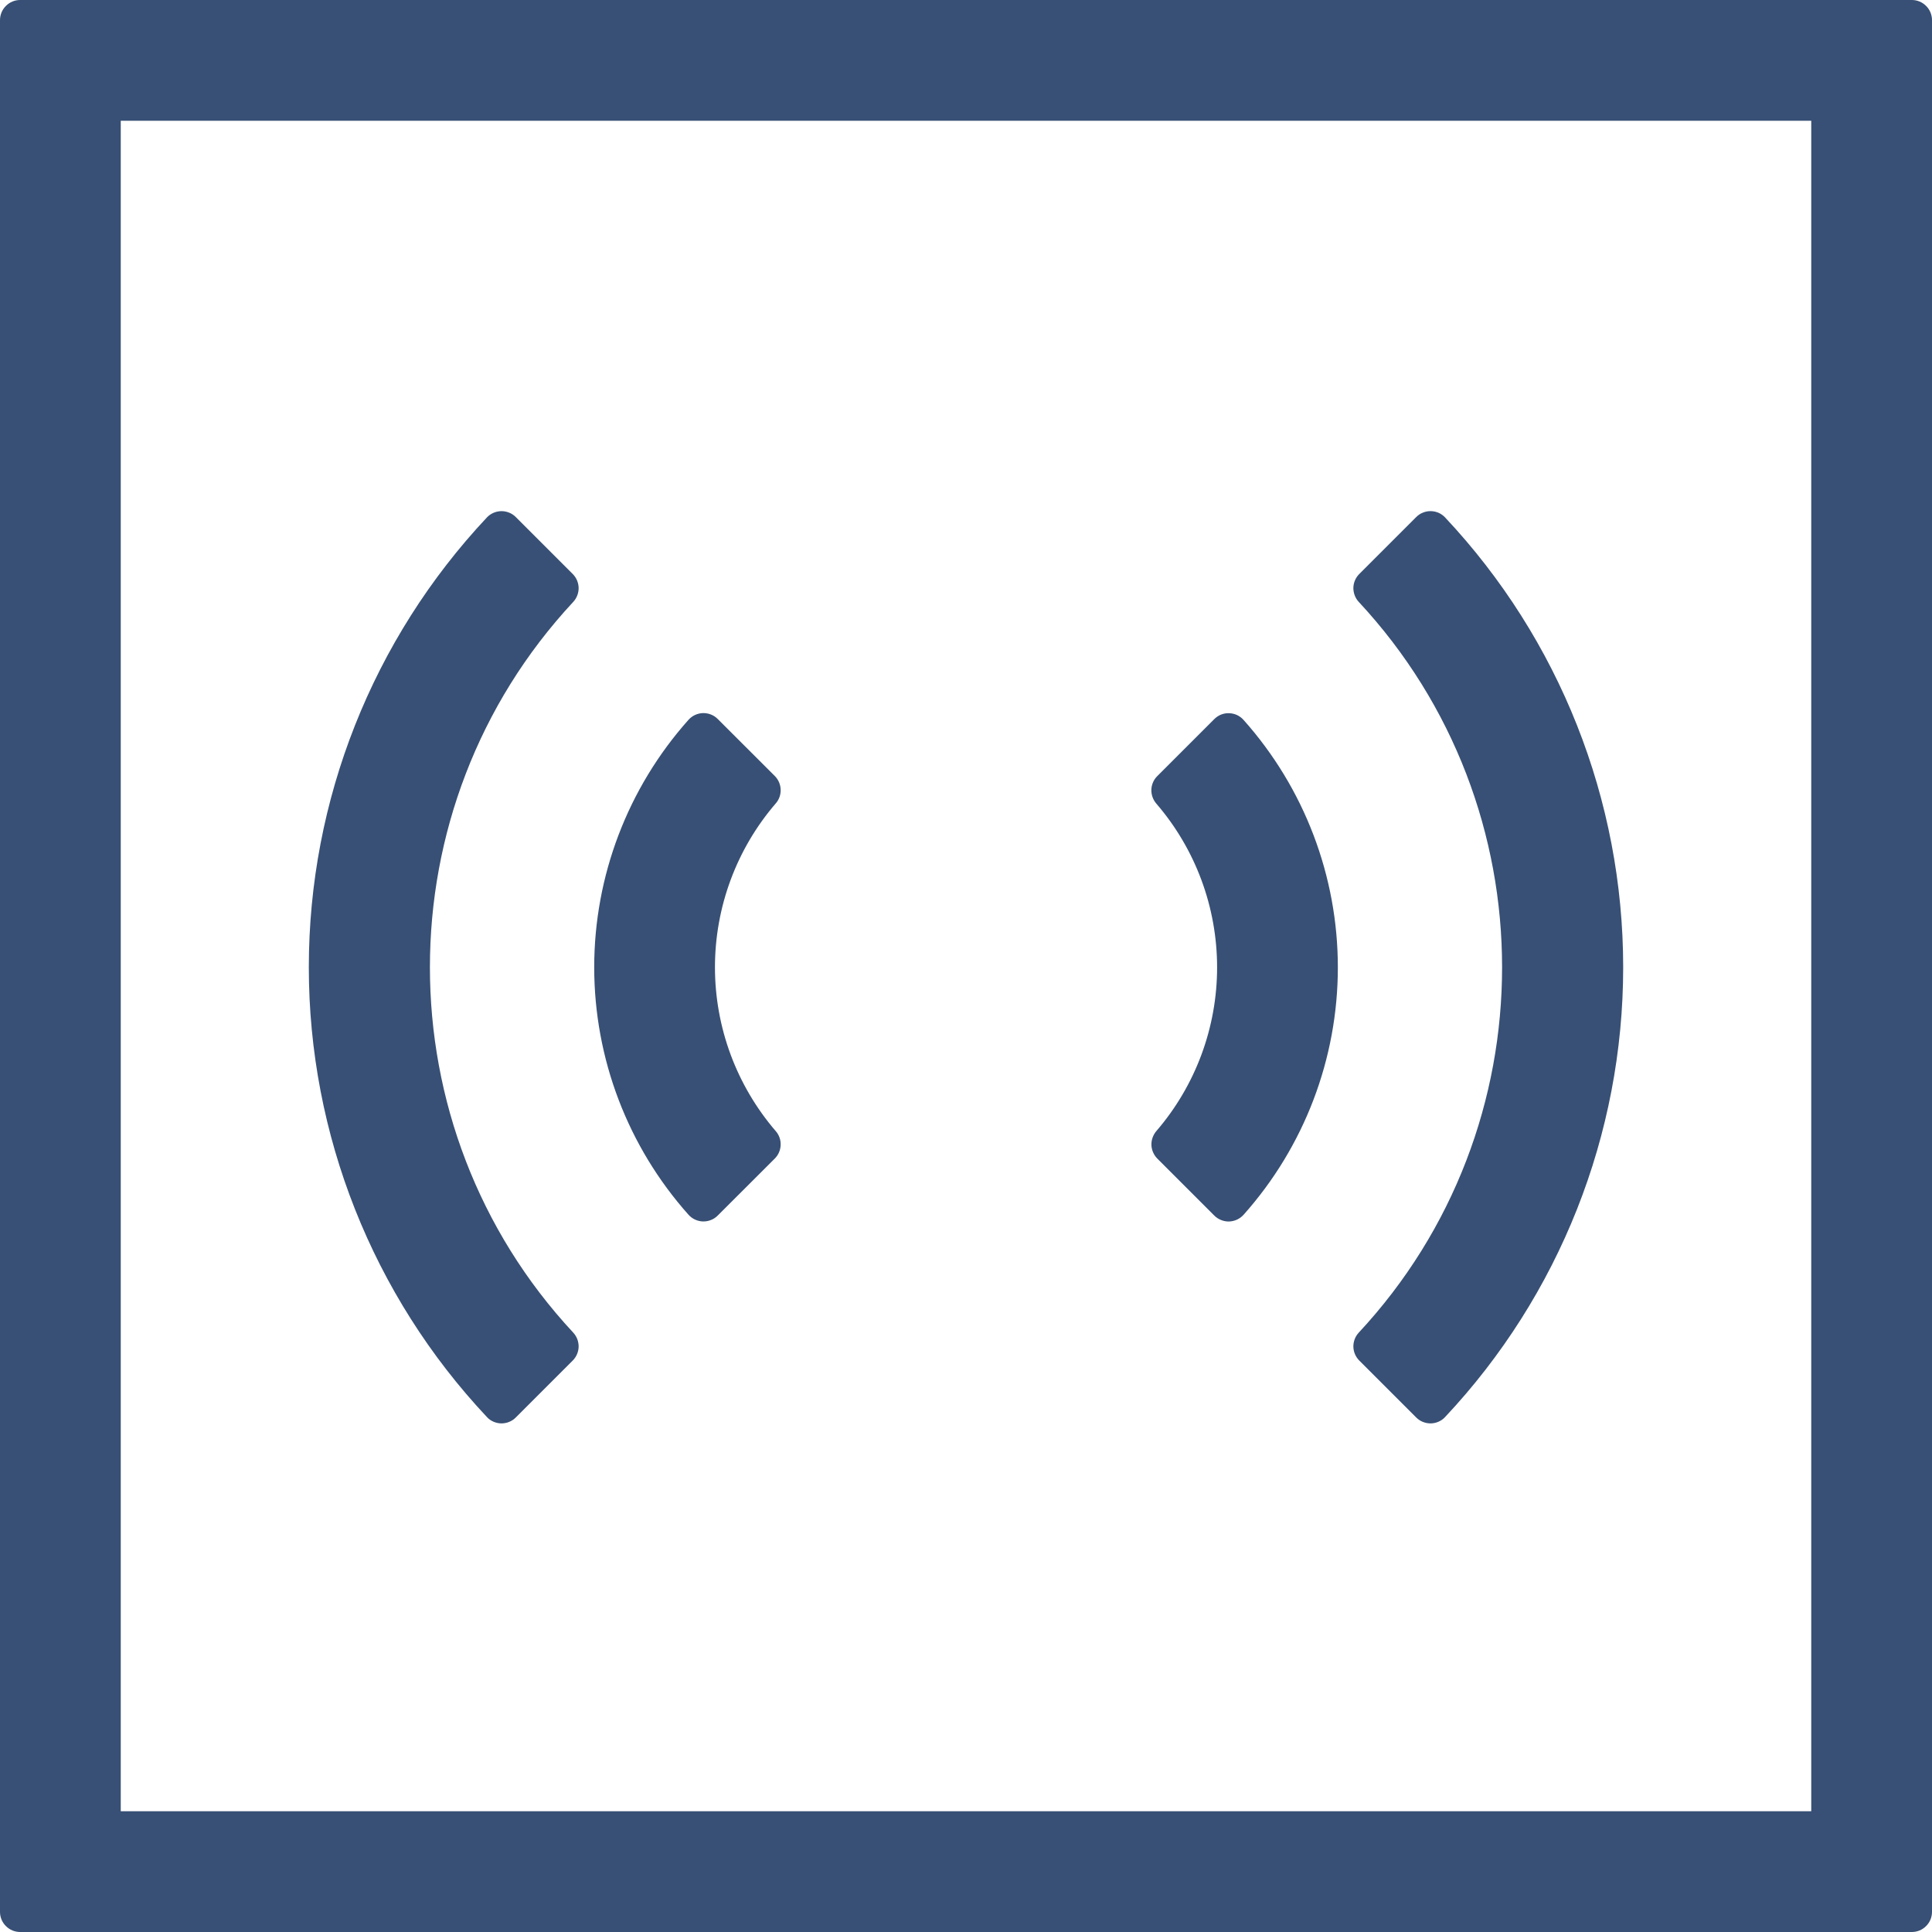 <svg width="32" height="32" viewBox="0 0 32 32" fill="none" xmlns="http://www.w3.org/2000/svg">
<path d="M30 2V30H2V2H30ZM31.667 0H0.333C0.245 0 0.16 0.035 0.098 0.098C0.035 0.16 0 0.245 0 0.333V31.667C0 31.755 0.035 31.84 0.098 31.902C0.16 31.965 0.245 32 0.333 32H31.667C31.755 32 31.84 31.965 31.902 31.902C31.965 31.84 32 31.755 32 31.667V0.333C32 0.245 31.965 0.16 31.902 0.098C31.84 0.035 31.755 0 31.667 0Z" fill="#385075"/>
<path d="M20.112 20.133L19.166 19.187C19.108 19.127 19.074 19.047 19.071 18.964C19.069 18.88 19.098 18.799 19.152 18.735C19.802 17.981 20.159 17.018 20.159 16.023C20.159 15.027 19.802 14.064 19.152 13.31C19.097 13.246 19.068 13.164 19.07 13.08C19.073 12.996 19.107 12.916 19.166 12.857L20.112 11.911C20.144 11.879 20.182 11.853 20.224 11.836C20.267 11.819 20.312 11.811 20.357 11.813C20.402 11.814 20.447 11.824 20.488 11.843C20.53 11.863 20.567 11.89 20.597 11.924C21.603 13.052 22.159 14.511 22.159 16.023C22.159 17.534 21.603 18.993 20.597 20.121C20.566 20.155 20.529 20.182 20.488 20.201C20.447 20.22 20.402 20.23 20.357 20.232C20.311 20.233 20.266 20.224 20.224 20.207C20.182 20.19 20.144 20.165 20.112 20.133ZM11.888 20.133C11.856 20.165 11.818 20.191 11.776 20.207C11.734 20.224 11.689 20.232 11.643 20.231C11.598 20.23 11.554 20.219 11.512 20.2C11.471 20.181 11.435 20.154 11.404 20.12C10.398 18.992 9.842 17.533 9.842 16.021C9.842 14.509 10.398 13.05 11.404 11.922C11.435 11.888 11.471 11.861 11.512 11.842C11.554 11.823 11.598 11.812 11.643 11.811C11.689 11.81 11.734 11.818 11.776 11.835C11.818 11.851 11.856 11.877 11.888 11.909L12.835 12.855C12.894 12.915 12.928 12.995 12.93 13.079C12.933 13.163 12.904 13.245 12.848 13.308C12.199 14.062 11.842 15.025 11.842 16.021C11.842 17.017 12.199 17.979 12.848 18.734C12.904 18.797 12.933 18.879 12.93 18.963C12.928 19.047 12.894 19.127 12.835 19.187L11.888 20.133Z" fill="#385075"/>
<path d="M23.457 23.478L22.514 22.535C22.453 22.474 22.418 22.392 22.416 22.306C22.415 22.22 22.446 22.137 22.504 22.074C25.671 18.672 25.671 13.37 22.504 9.968C22.446 9.905 22.415 9.821 22.416 9.735C22.418 9.65 22.453 9.568 22.514 9.507L23.457 8.564C23.489 8.532 23.526 8.507 23.567 8.491C23.608 8.474 23.653 8.465 23.697 8.466C23.741 8.466 23.785 8.476 23.826 8.493C23.867 8.511 23.904 8.537 23.934 8.569C25.83 10.587 26.885 13.252 26.885 16.021C26.885 18.789 25.83 21.454 23.934 23.472C23.904 23.505 23.867 23.53 23.826 23.548C23.785 23.566 23.742 23.575 23.697 23.576C23.653 23.576 23.609 23.568 23.567 23.551C23.526 23.535 23.489 23.51 23.457 23.478ZM8.543 23.478C8.511 23.51 8.474 23.535 8.433 23.551C8.392 23.568 8.347 23.576 8.303 23.576C8.259 23.575 8.215 23.566 8.174 23.548C8.133 23.53 8.096 23.505 8.066 23.472C6.17 21.454 5.115 18.79 5.115 16.021C5.115 13.252 6.17 10.588 8.066 8.569C8.096 8.537 8.133 8.512 8.174 8.494C8.215 8.476 8.259 8.467 8.303 8.466C8.347 8.466 8.392 8.474 8.433 8.491C8.474 8.507 8.511 8.532 8.543 8.564L9.486 9.507C9.547 9.568 9.582 9.65 9.584 9.736C9.585 9.822 9.554 9.905 9.496 9.968C6.329 13.37 6.329 18.672 9.496 22.074C9.554 22.137 9.585 22.22 9.584 22.306C9.582 22.392 9.547 22.474 9.486 22.535L8.543 23.478Z" fill="#385075"/>
</svg>
